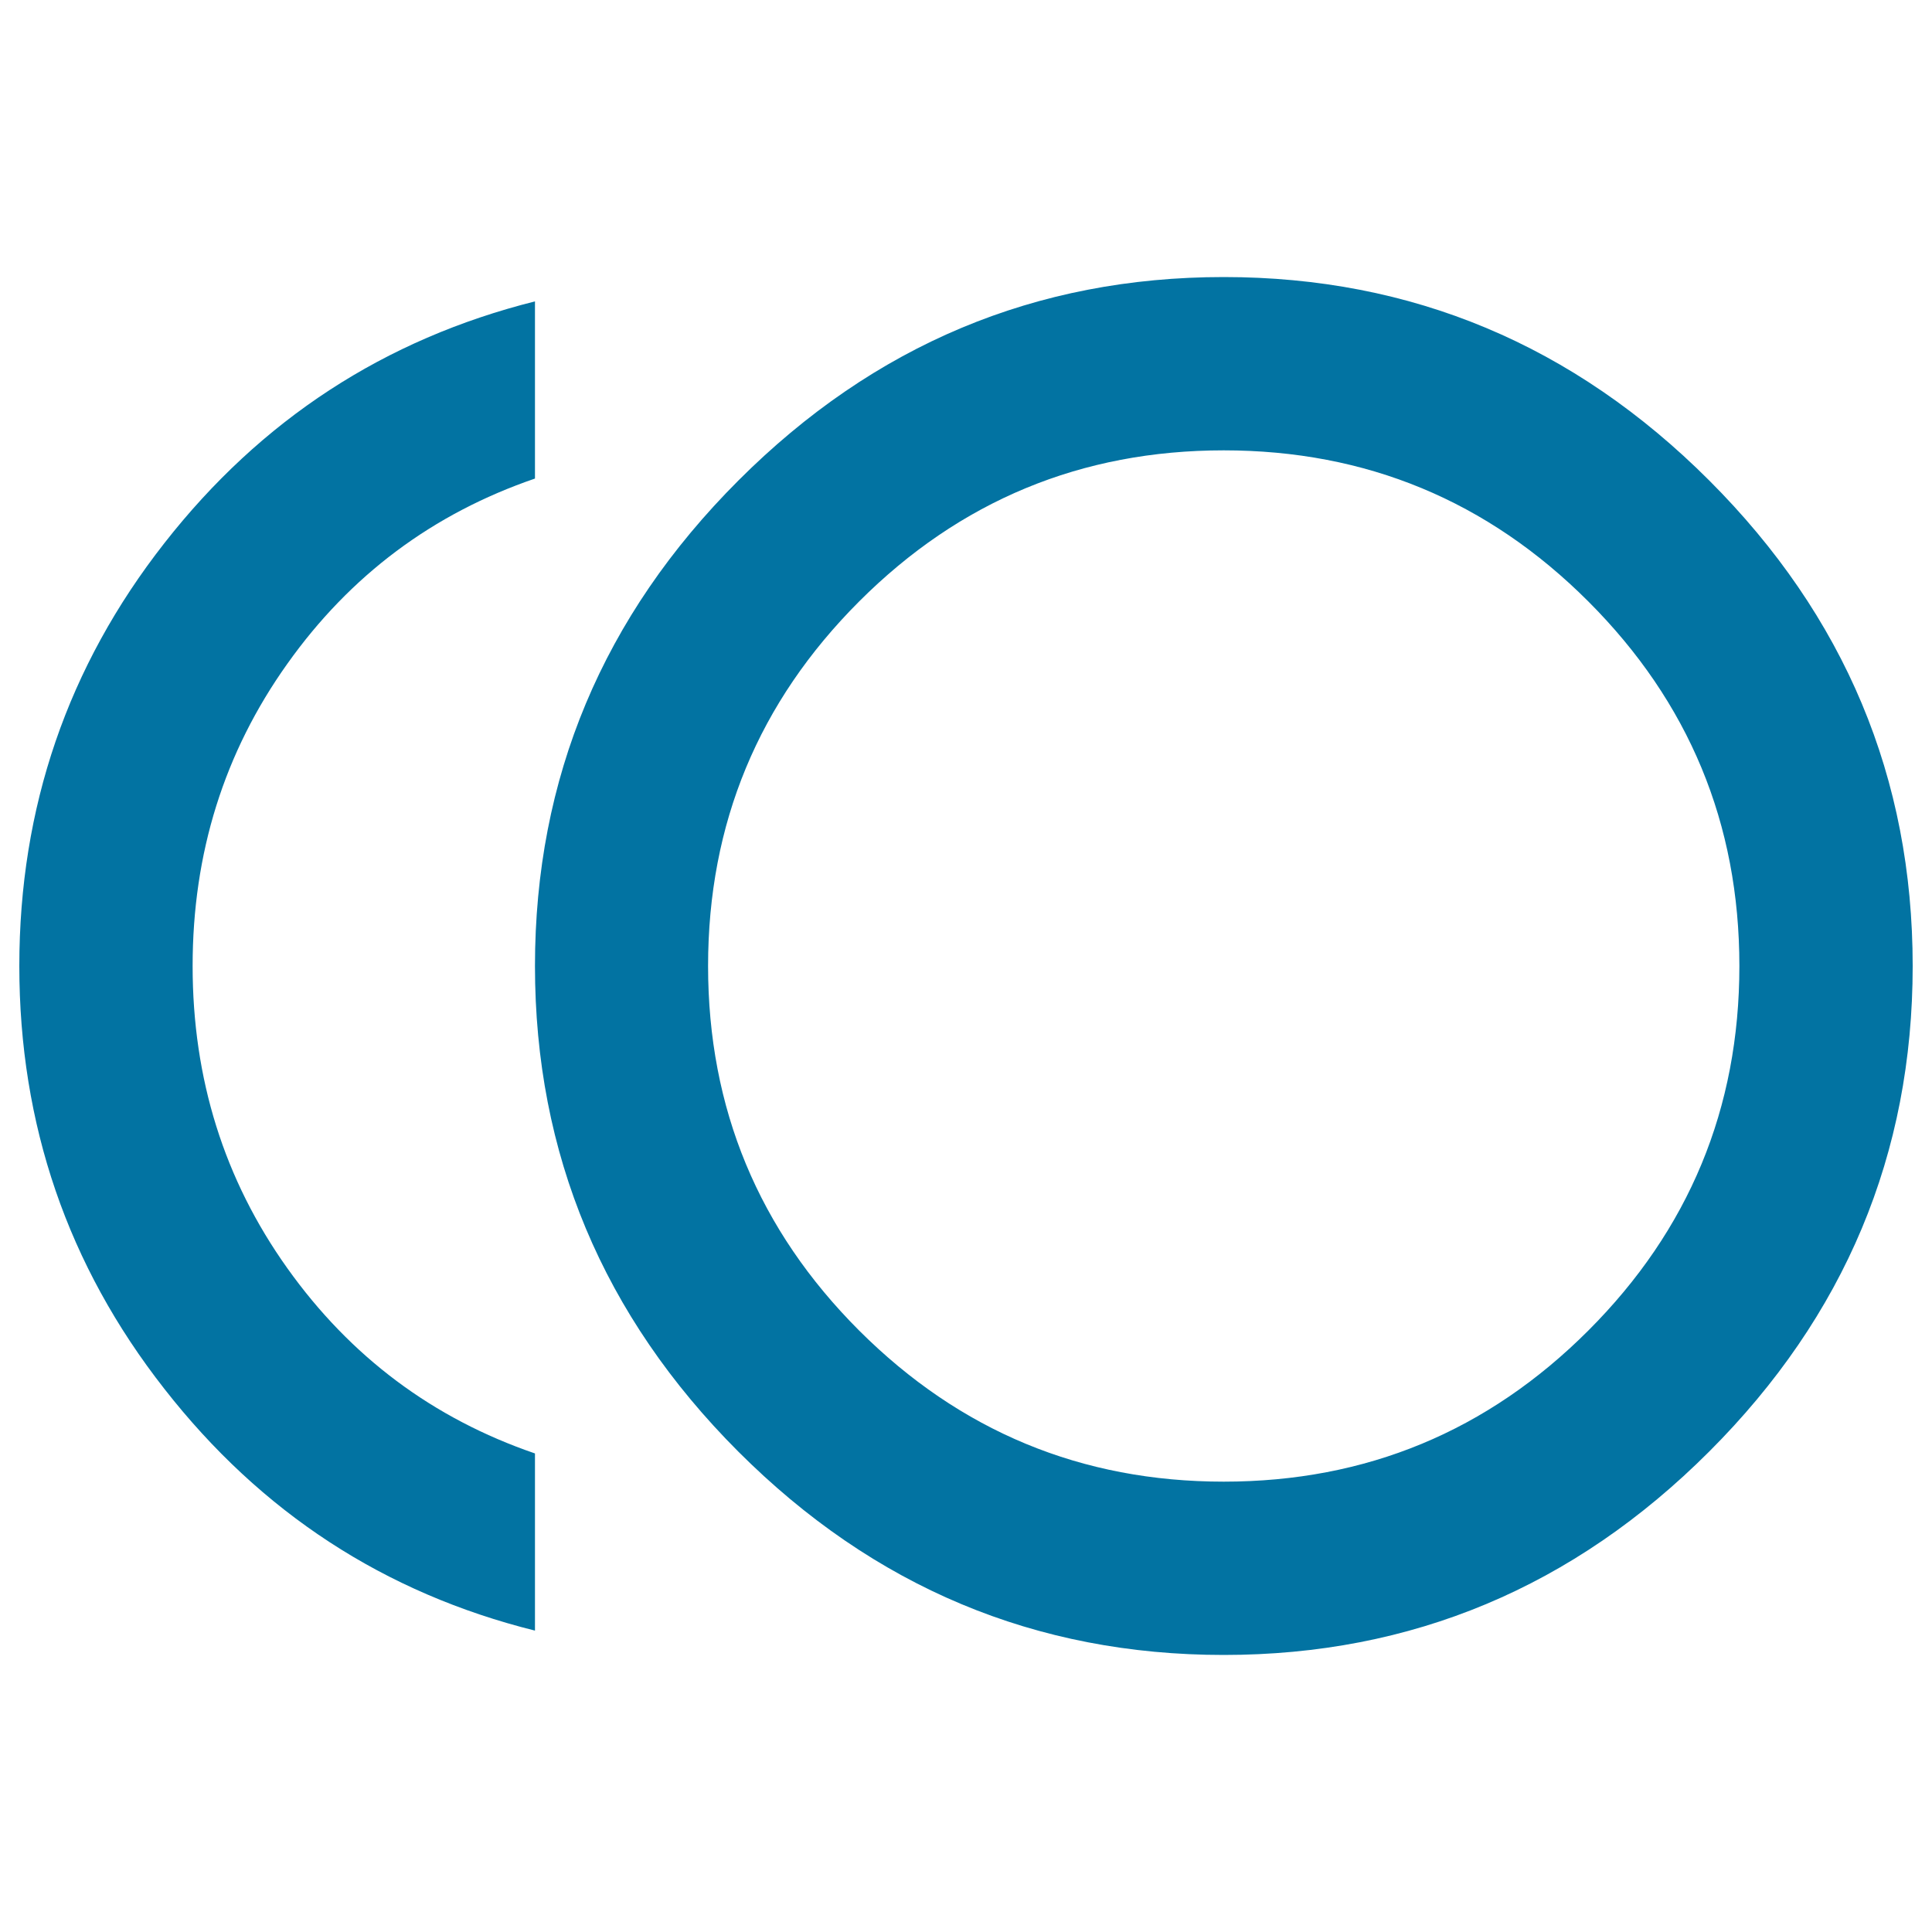 <svg xmlns="http://www.w3.org/2000/svg" viewBox="0 0 1000 1000" style="fill:#0273a2">
<title>Toll SVG icon</title>
<g><path d="M99.7,500c0,58.4,16.3,110.5,49,156.4c32.7,45.9,75.4,77.8,128.2,95.9V844C199,824.6,135.1,782.9,85.1,718.9C35,655,10,582,10,500c0-82,25-155,75.1-218.9c50-63.9,114-105.6,191.8-125.1v91.7c-52.8,18.1-95.6,50-128.2,95.9C116,389.5,99.7,441.6,99.7,500z M633.4,766.9c73.7,0,136.6-26.1,188.7-78.2c52.1-52.1,78.2-115,78.2-188.7s-26.1-136.6-78.2-188.7c-52.1-52.1-115-78.2-188.7-78.2c-73.7,0-136.6,26.1-188.7,78.2c-52.1,52.1-78.2,115-78.2,188.7s26.1,136.6,78.2,188.7C496.9,740.8,559.8,766.9,633.4,766.9z M633.4,143.4c97.3,0,181.1,35.1,251.3,105.3S990,402.7,990,500c0,97.3-35.1,181.1-105.3,251.3c-70.2,70.2-154,105.3-251.3,105.3s-181.1-35.1-251.3-105.3C312,681.1,276.9,597.3,276.9,500c0-97.3,35.1-181.1,105.3-251.3S536.1,143.4,633.4,143.4z"/></g>
</svg>